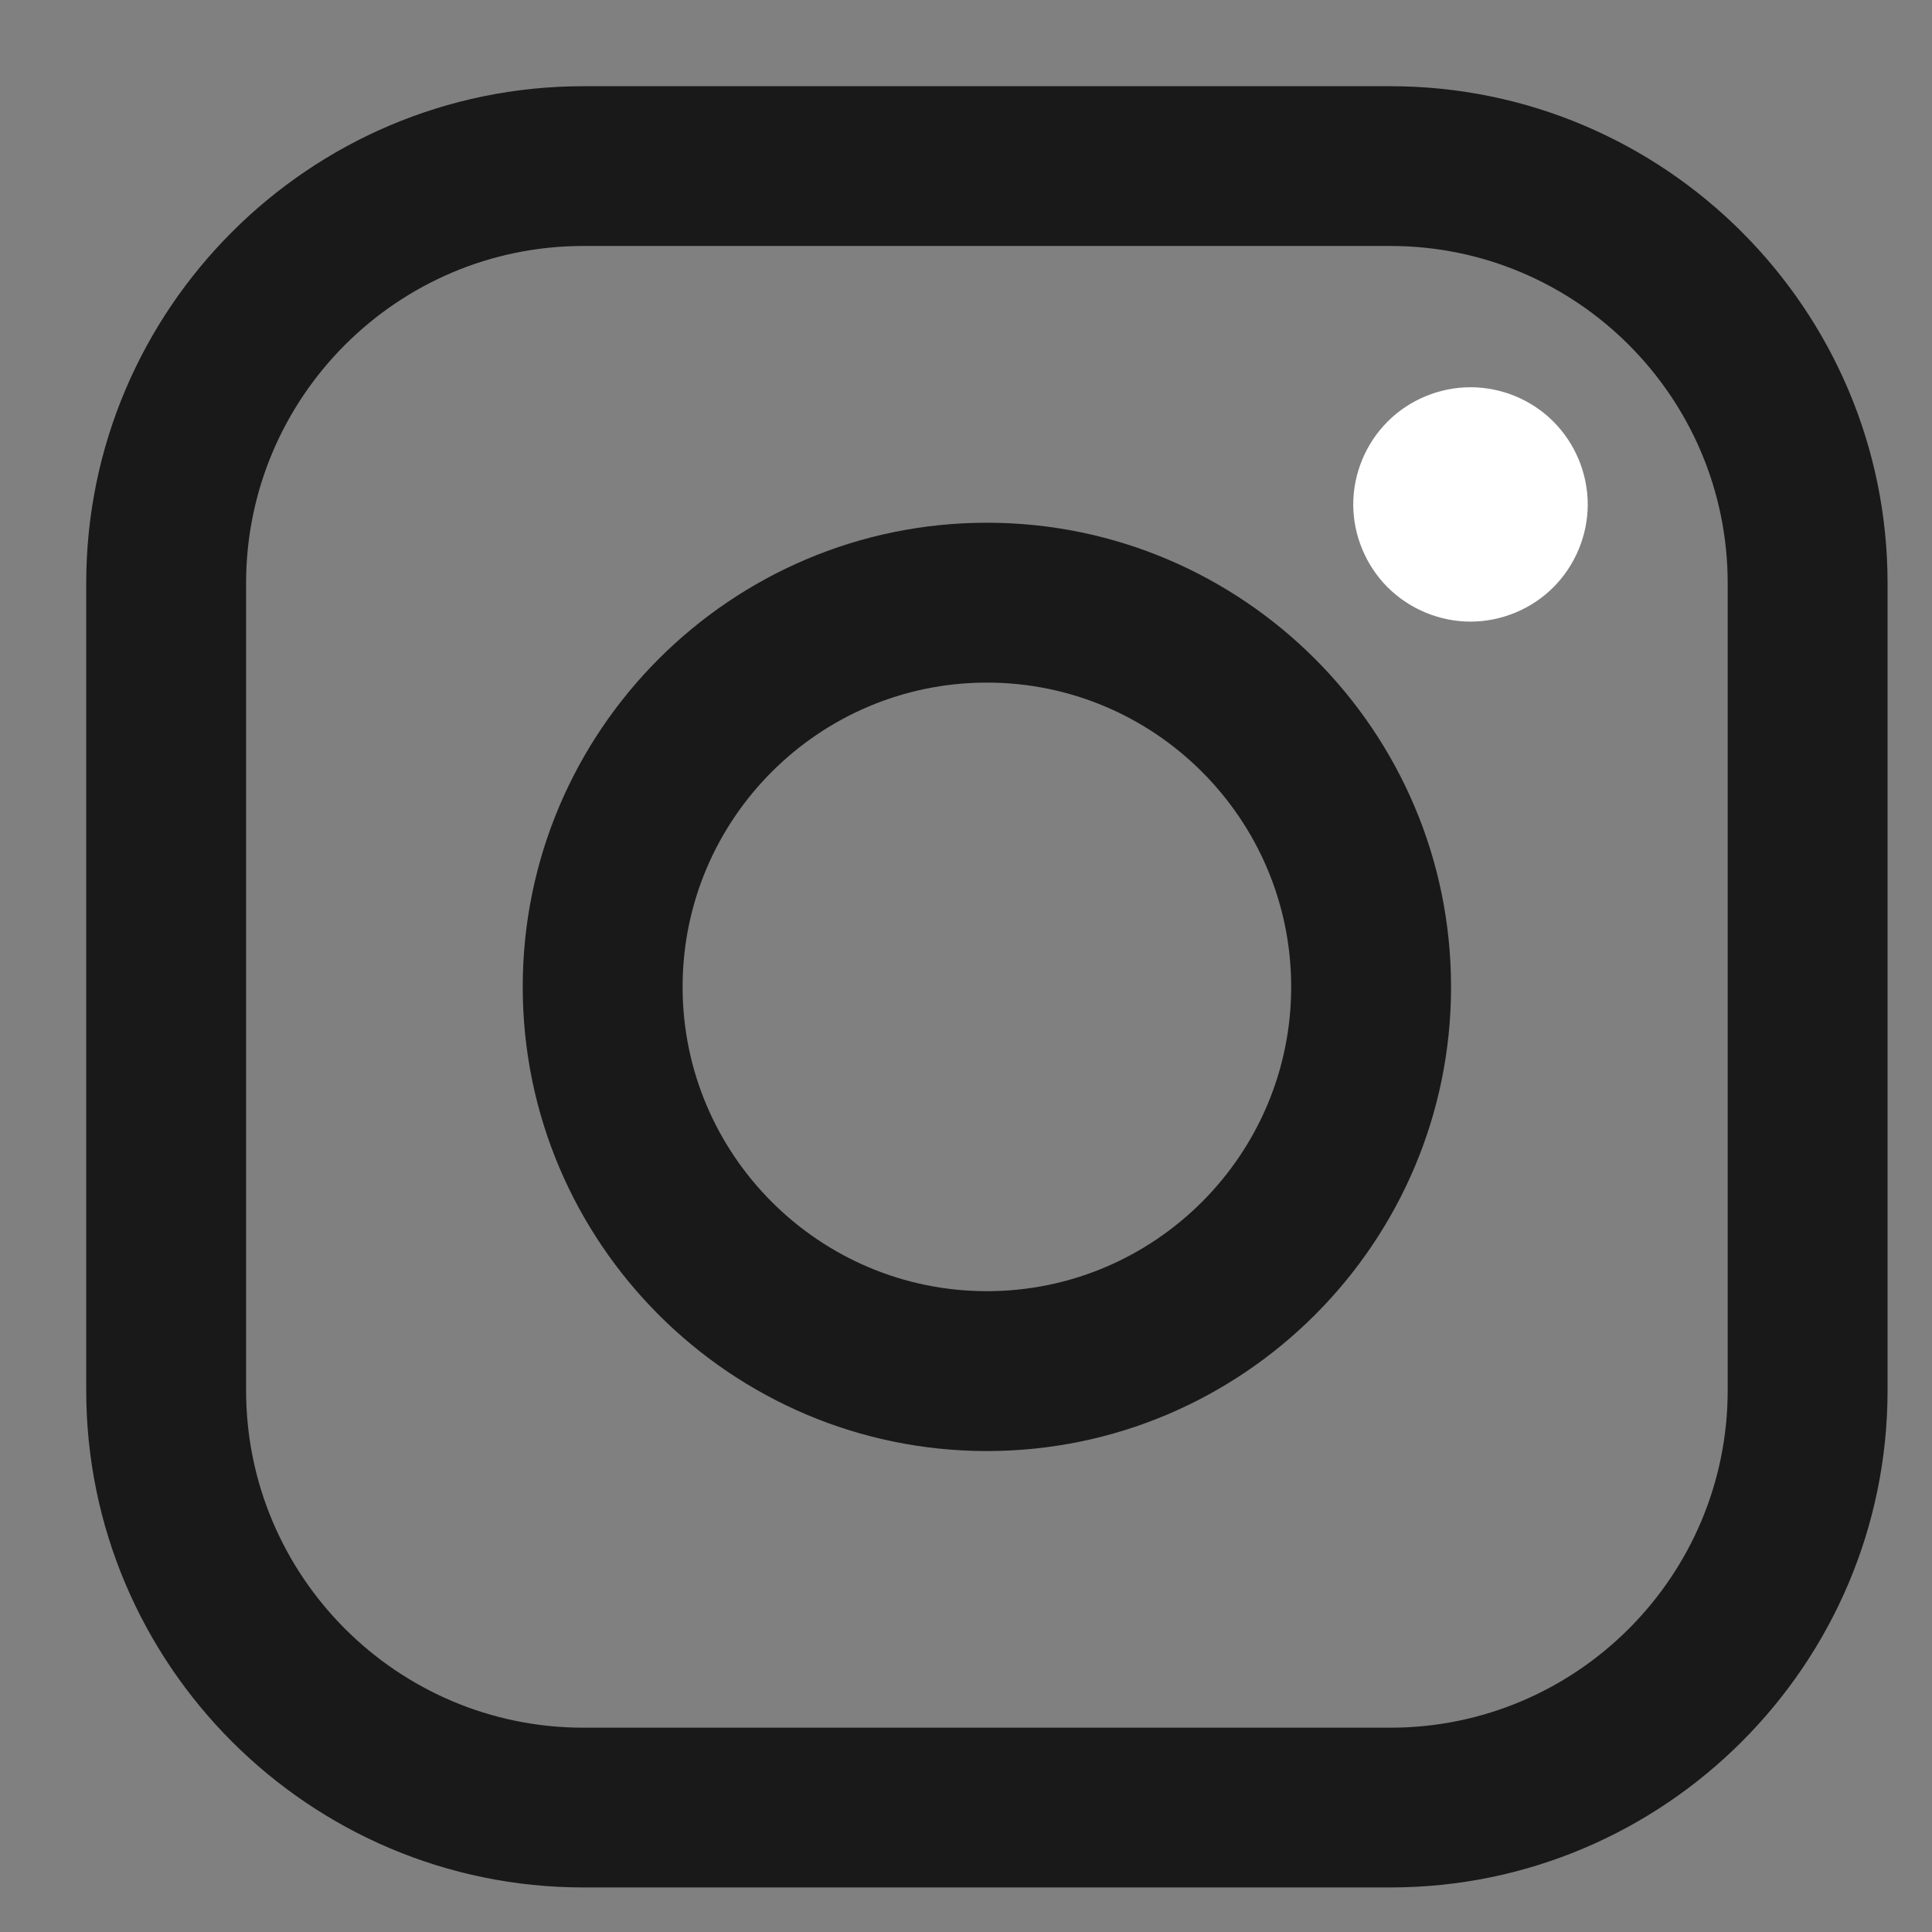 <svg width="16" height="16" viewBox="0 0 16 16" fill="none" xmlns="http://www.w3.org/2000/svg">
<rect x="0" y="0" width="16" height="16" fill="#808080" stroke="none"/>
<path fill-rule="evenodd" clip-rule="evenodd" d="M4.831 0.714H11.515C13.785 0.714 15.632 2.561 15.632 4.83V11.514C15.632 13.784 13.785 15.631 11.515 15.631H4.831C2.561 15.631 0.714 13.784 0.714 11.514V4.83C0.714 2.561 2.561 0.714 4.831 0.714ZM11.515 14.308C13.055 14.308 14.308 13.055 14.308 11.514H14.308V4.83C14.308 3.29 13.055 2.037 11.515 2.037H4.831C3.291 2.037 2.038 3.29 2.038 4.83V11.514C2.038 13.055 3.291 14.308 4.831 14.308H11.515Z" fill="#1A1919"/>
<path fill-rule="evenodd" clip-rule="evenodd" d="M4.329 8.173C4.329 6.053 6.053 4.329 8.173 4.329C10.292 4.329 12.017 6.053 12.017 8.173C12.017 10.292 10.292 12.017 8.173 12.017C6.053 12.017 4.329 10.292 4.329 8.173ZM5.653 8.173C5.653 9.562 6.783 10.693 8.173 10.693C9.563 10.693 10.693 9.562 10.693 8.173C10.693 6.783 9.563 5.653 8.173 5.653C6.783 5.653 5.653 6.783 5.653 8.173Z" fill="#1A1919"/>
<path d="M12.178 3.207C11.923 3.207 11.672 3.31 11.492 3.491C11.311 3.671 11.207 3.922 11.207 4.178C11.207 4.433 11.311 4.683 11.492 4.864C11.672 5.044 11.923 5.148 12.178 5.148C12.434 5.148 12.684 5.044 12.864 4.864C13.045 4.683 13.149 4.433 13.149 4.178C13.149 3.922 13.045 3.671 12.864 3.491C12.684 3.31 12.434 3.207 12.178 3.207Z" fill="white"/>
</svg>
